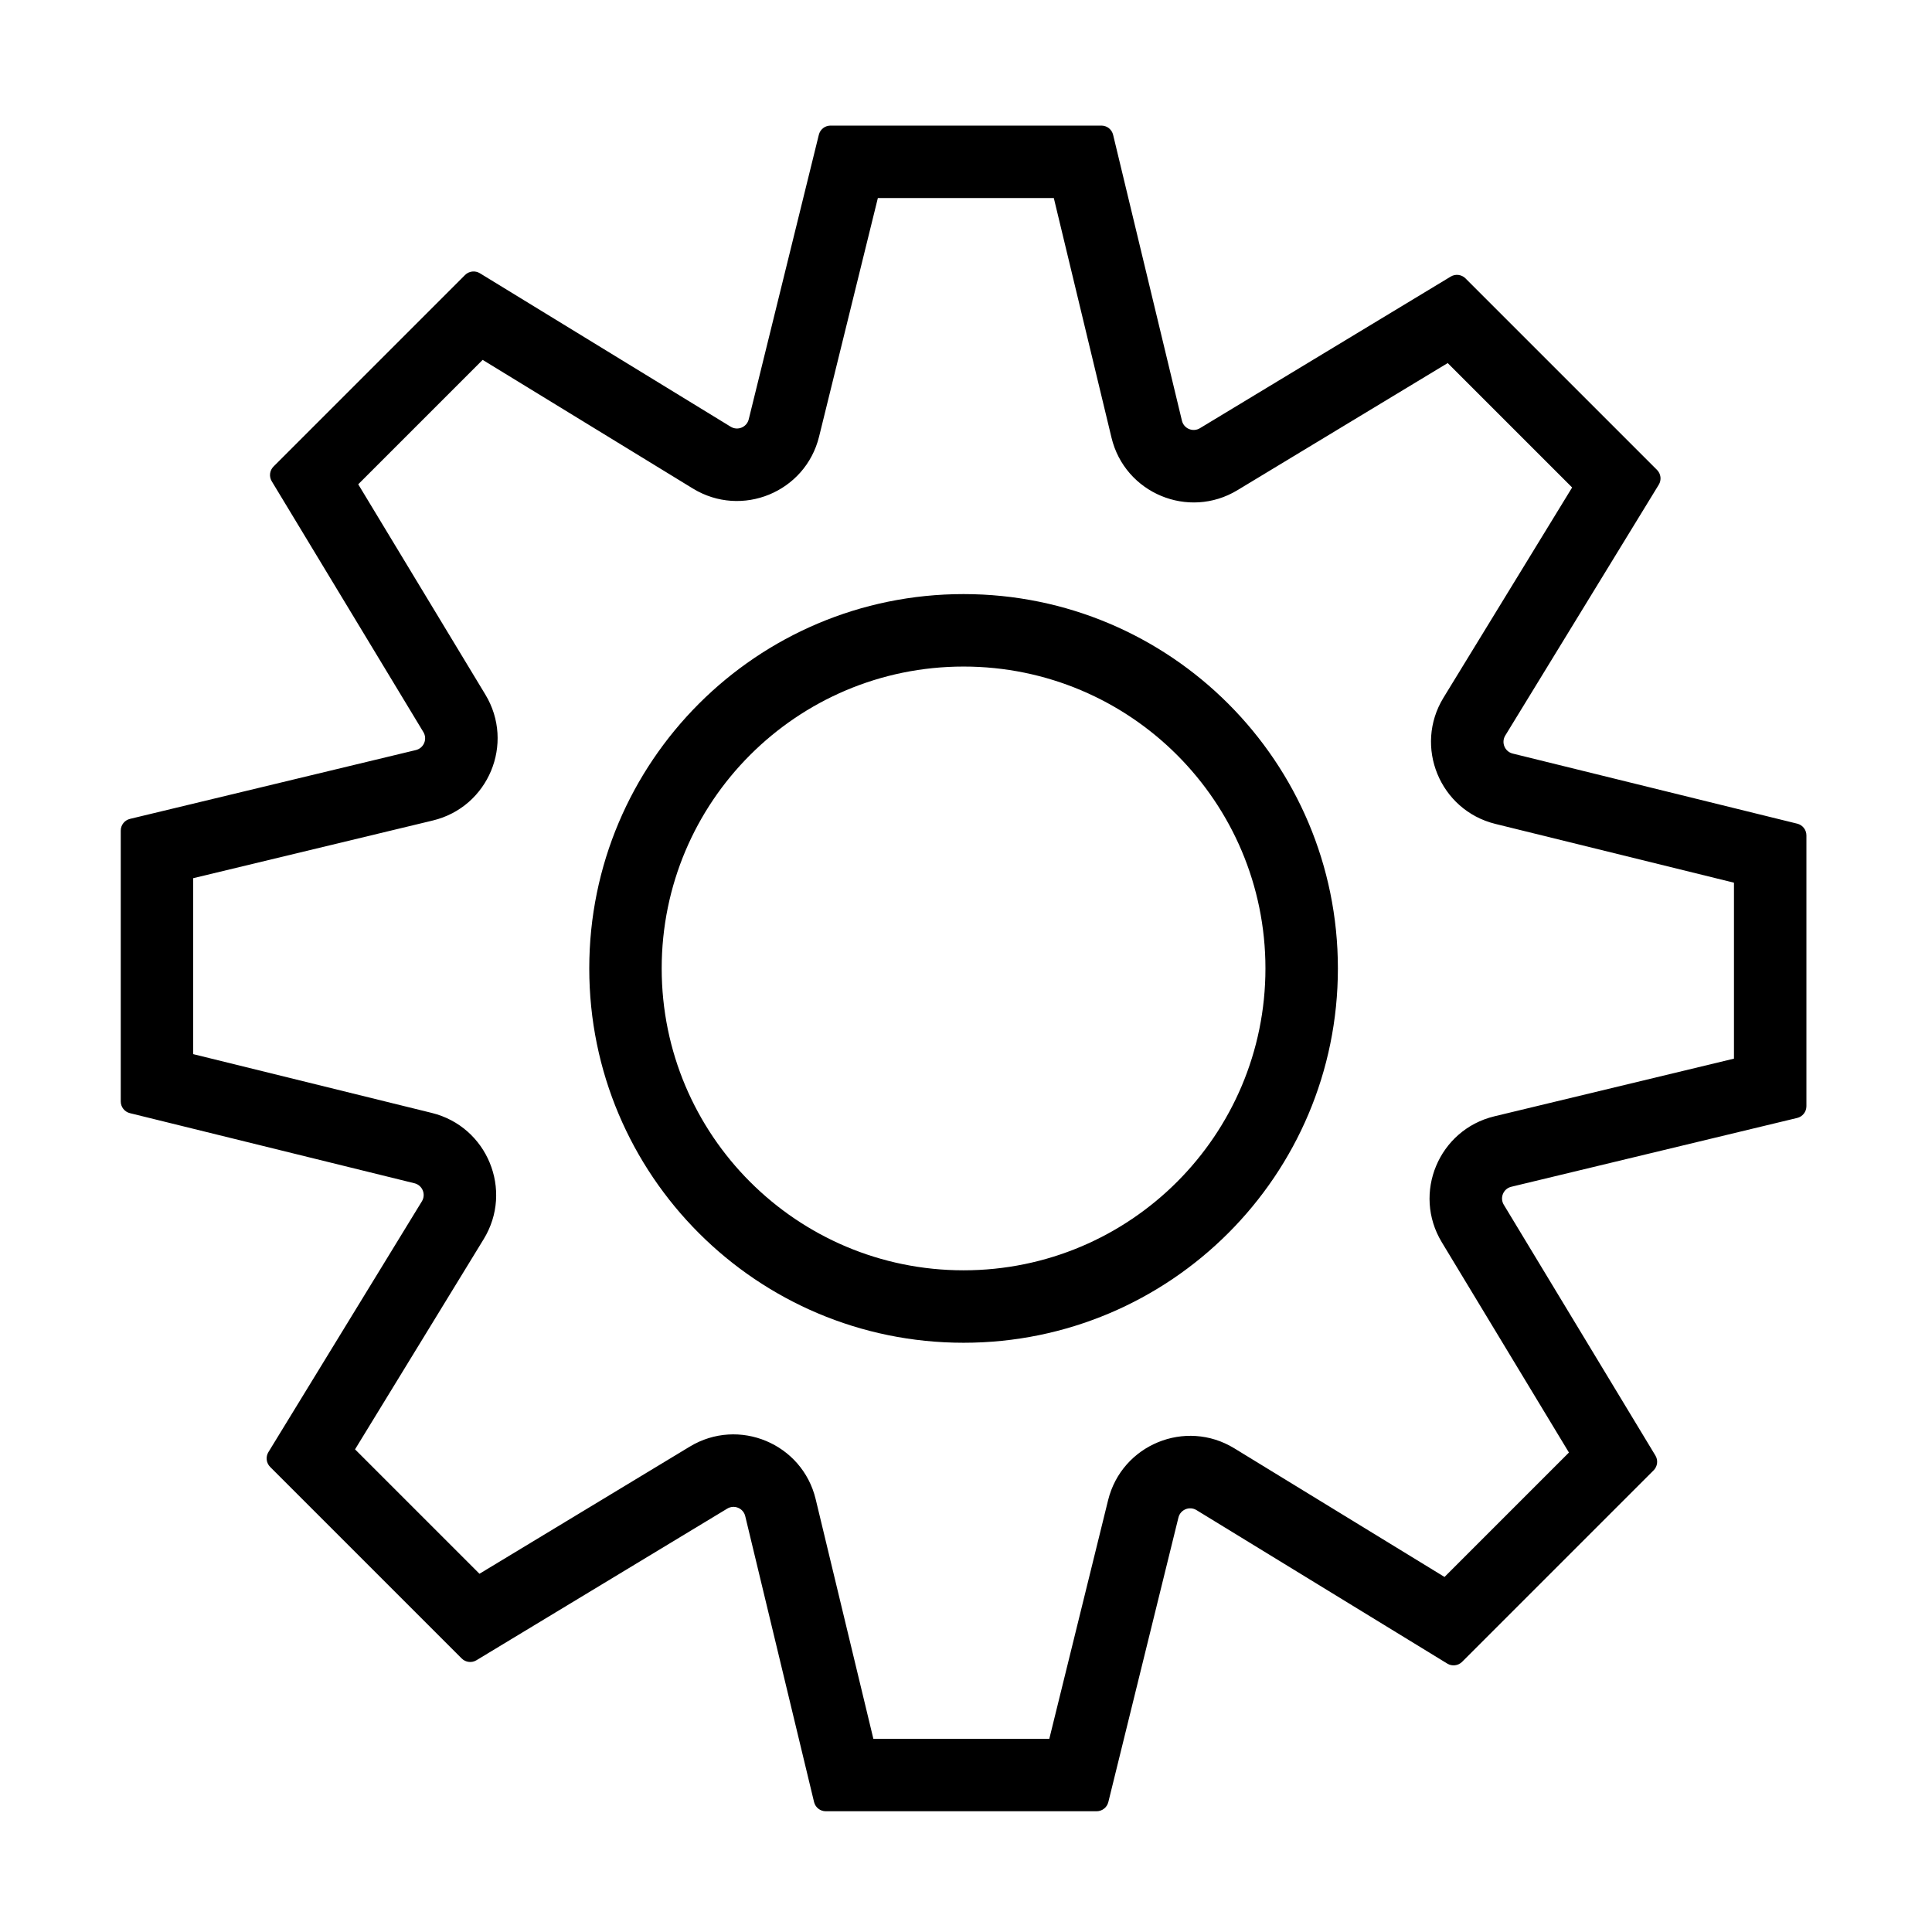 <svg width="100" height="100" viewBox="0 0 100 100" fill="none" xmlns="http://www.w3.org/2000/svg">
<path fill-rule="evenodd" clip-rule="evenodd" d="M69.249 50.126C69.249 60.826 60.575 69.501 49.874 69.501C39.174 69.501 30.5 60.826 30.5 50.126C30.5 39.425 39.174 30.75 49.874 30.75C60.575 30.75 69.249 39.425 69.249 50.126ZM49.874 65.751C58.504 65.751 65.499 58.755 65.499 50.126C65.499 41.496 58.504 34.501 49.874 34.501C41.245 34.501 34.249 41.496 34.249 50.126C34.249 58.755 41.245 65.751 49.874 65.751Z" fill="black"/>
<path fill-rule="evenodd" clip-rule="evenodd" d="M45.438 10.25L42.395 22.601C41.686 25.475 38.388 26.831 35.863 25.286L24.982 18.627L18.542 25.067L25.123 35.952C26.655 38.485 25.281 41.776 22.403 42.469L10 45.455V54.562L22.351 57.605C25.225 58.314 26.581 61.612 25.036 64.137L18.377 75.018L24.817 81.458L35.702 74.877C38.235 73.345 41.526 74.719 42.219 77.597L45.205 90H54.312L57.355 77.649C58.064 74.775 61.362 73.419 63.887 74.964L74.768 81.623L81.208 75.183L74.627 64.298C73.095 61.765 74.469 58.474 77.347 57.781L89.75 54.795V45.688L77.399 42.645C74.525 41.936 73.169 38.638 74.714 36.113L81.373 25.232L74.933 18.792L64.048 25.373C61.515 26.905 58.223 25.531 57.531 22.653L54.545 10.25H45.438ZM57.615 6.979C57.548 6.698 57.296 6.5 57.008 6.5H42.99C42.702 6.5 42.452 6.696 42.383 6.975L38.754 21.704C38.652 22.114 38.181 22.308 37.82 22.087L24.839 14.143C24.593 13.992 24.275 14.03 24.071 14.234L14.159 24.146C13.956 24.349 13.917 24.665 14.066 24.911L21.914 37.892C22.133 38.254 21.937 38.724 21.526 38.823L6.729 42.385C6.448 42.452 6.25 42.704 6.25 42.992V57.01C6.25 57.298 6.446 57.548 6.725 57.617L21.454 61.246C21.864 61.348 22.058 61.819 21.837 62.18L13.893 75.161C13.742 75.407 13.78 75.725 13.984 75.929L23.896 85.841C24.099 86.044 24.415 86.083 24.661 85.934L37.642 78.086C38.004 77.867 38.474 78.063 38.573 78.474L42.135 93.271C42.202 93.552 42.454 93.75 42.742 93.75H56.76C57.048 93.75 57.298 93.554 57.367 93.275L60.996 78.546C61.098 78.135 61.569 77.942 61.93 78.163L74.911 86.107C75.157 86.258 75.475 86.22 75.679 86.016L85.591 76.104C85.794 75.9 85.833 75.585 85.684 75.339L77.836 62.358C77.617 61.996 77.813 61.526 78.224 61.427L93.021 57.865C93.302 57.798 93.5 57.546 93.5 57.258V43.24C93.5 42.952 93.304 42.702 93.025 42.633L78.296 39.004C77.885 38.902 77.692 38.431 77.913 38.07L85.857 25.089C86.008 24.843 85.97 24.525 85.766 24.321L75.854 14.409C75.65 14.206 75.335 14.167 75.089 14.316L62.108 22.164C61.746 22.383 61.276 22.187 61.177 21.776L57.615 6.979Z" fill="black"/>
</svg>
